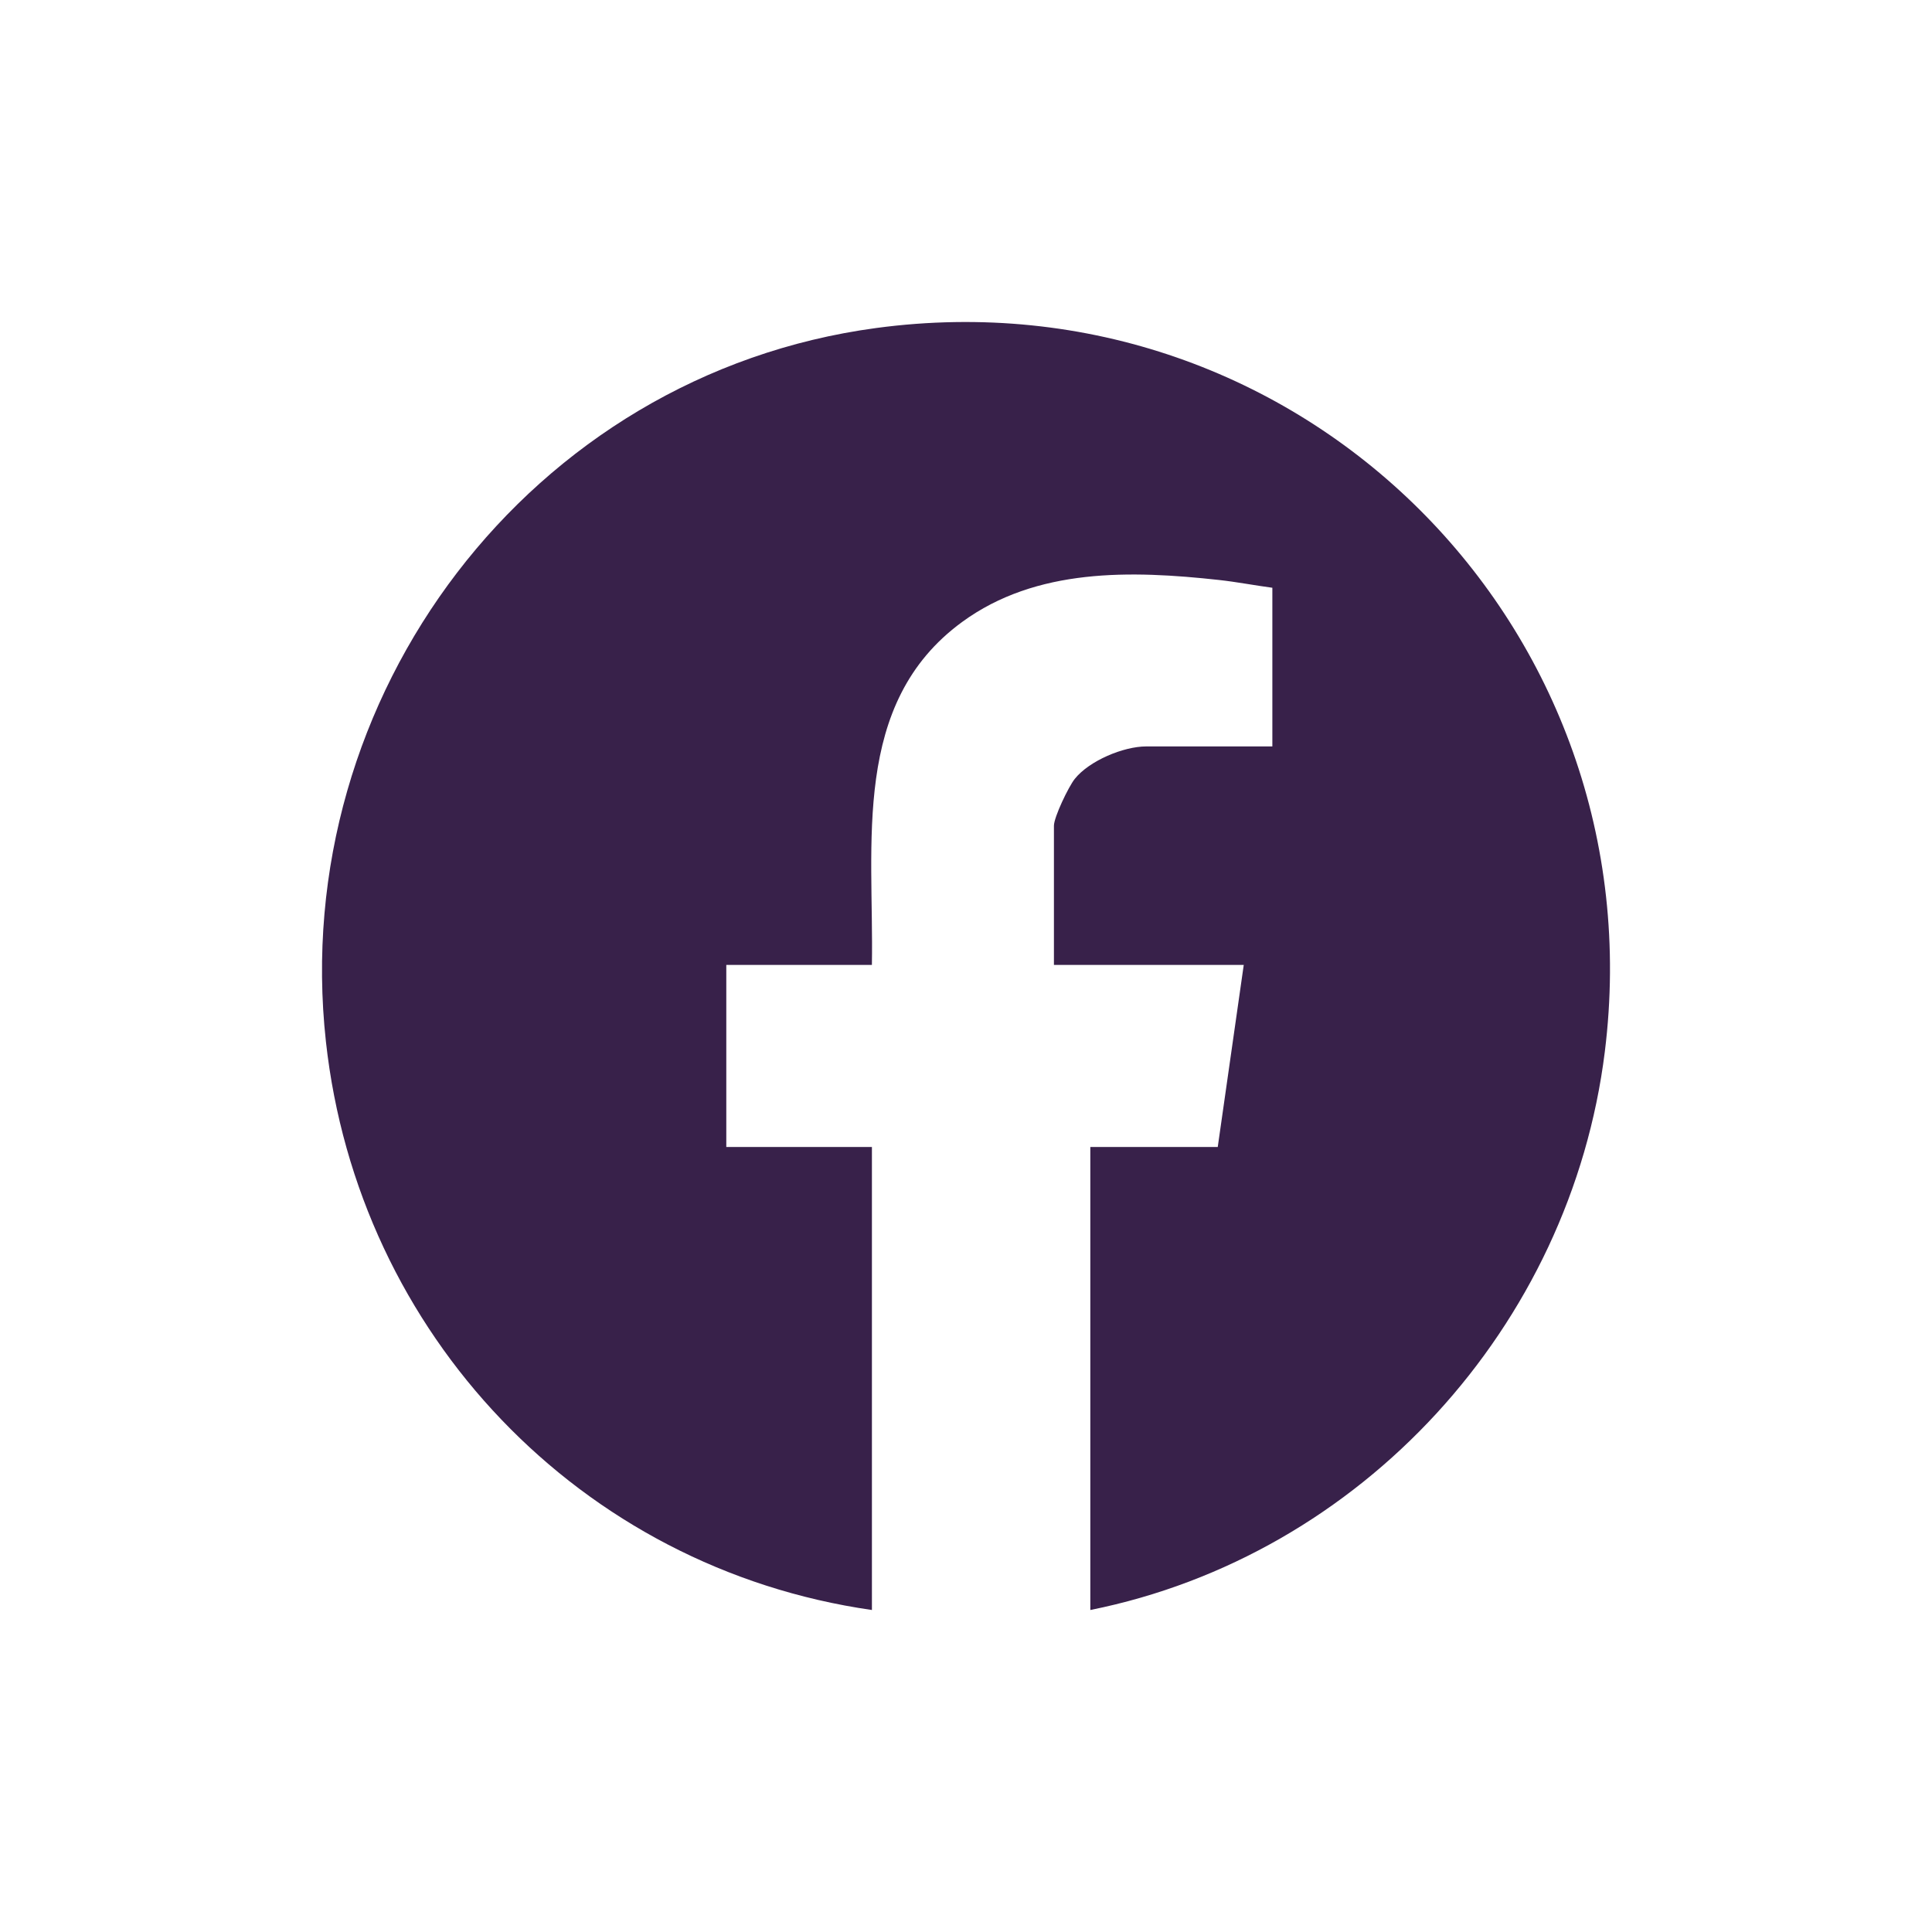 <svg width="72" height="72" viewBox="0 0 72 72" xmlns="http://www.w3.org/2000/svg">
    <path d="M40.633 60V42.745h4.749l.969-6.785h-7.074v-5.186c0-.324.546-1.458.775-1.745.539-.677 1.814-1.212 2.665-1.212h4.7v-5.913c-.66-.088-1.326-.217-1.988-.29-3.27-.359-6.809-.458-9.576 1.567-4.143 3.032-3.28 8.258-3.36 12.779h-5.426v6.785h5.427V60c-10.87-1.56-19.15-10.279-20.348-21.182-1.415-12.876 7.613-24.86 20.507-26.594C48.468 10.1 61.77 23.391 59.807 39.194 58.537 49.425 50.745 57.97 40.633 60" fill="#38214A" fill-rule="evenodd"/>
</svg>